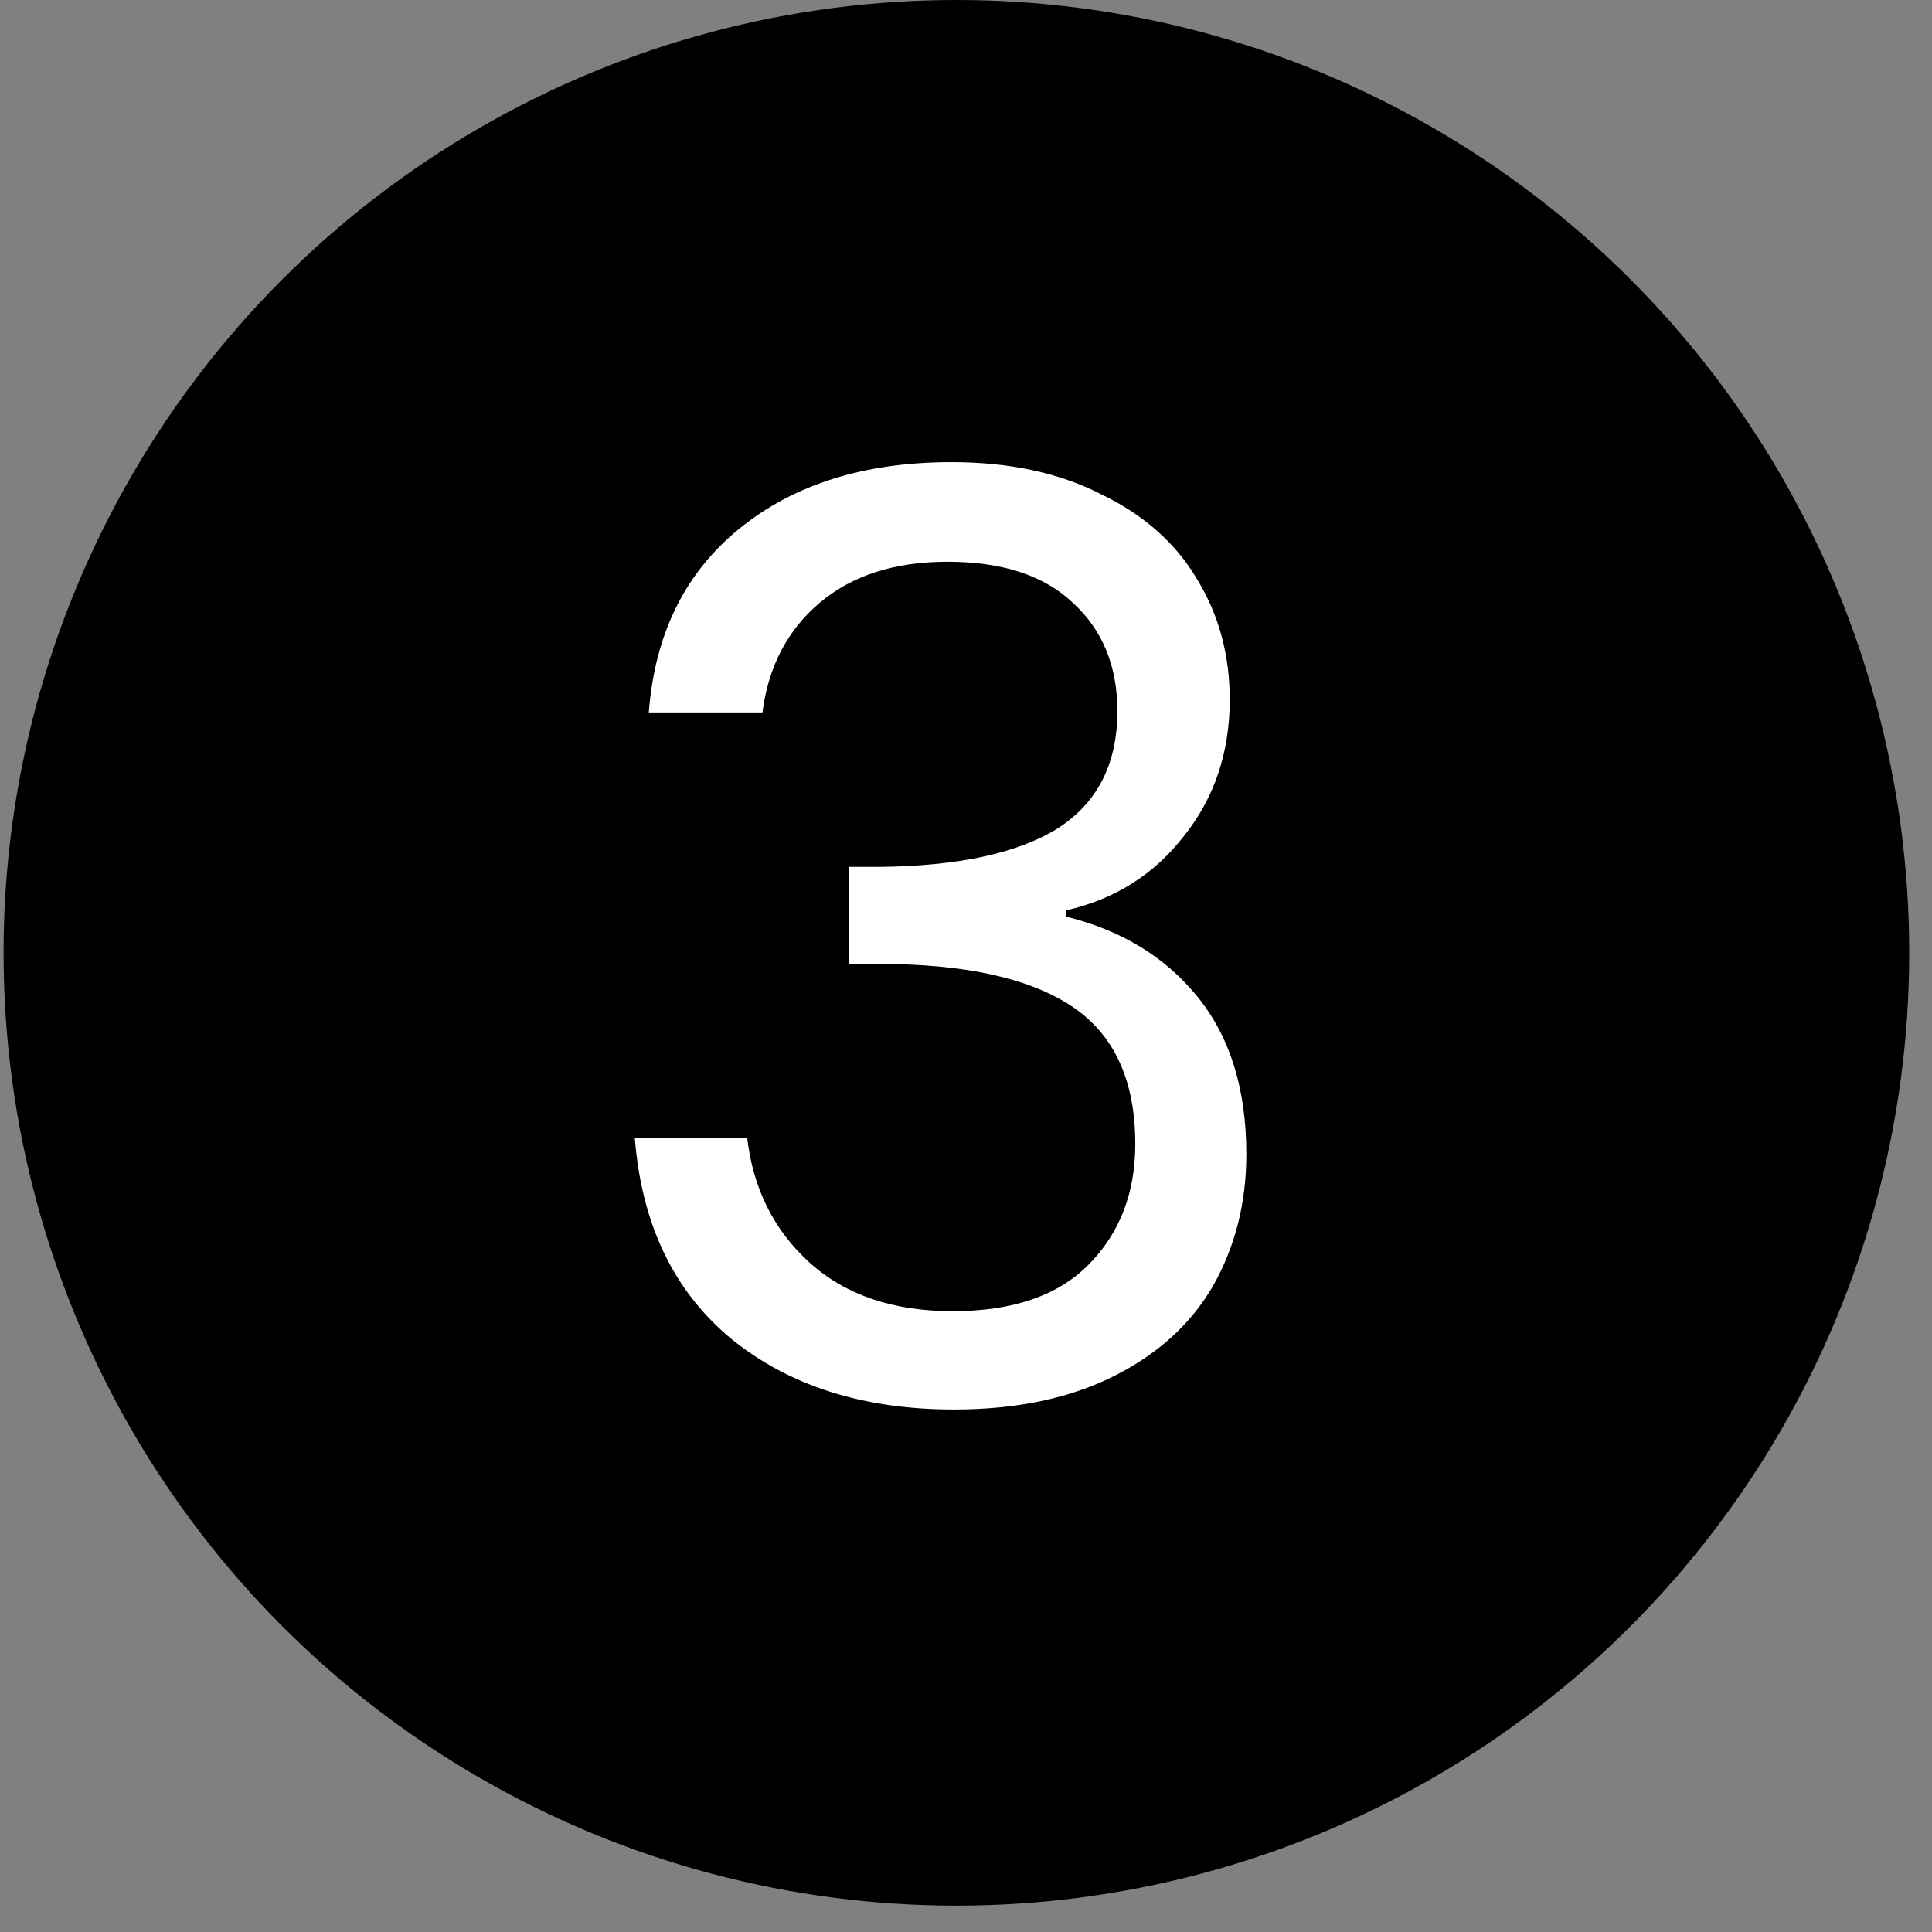 <svg width="67" height="67" viewBox="0 0 67 67" fill="none" xmlns="http://www.w3.org/2000/svg">
<rect x="0" y="0" width="67" height="67" fill="#808080" stroke="none"/>
<circle cx="33.167" cy="33.043" r="33.043" fill="black"/>
<path d="M22.5 24.706C22.707 21.99 23.755 19.865 25.644 18.33C27.533 16.795 29.983 16.027 32.994 16.027C35.001 16.027 36.728 16.396 38.174 17.134C39.65 17.843 40.757 18.817 41.495 20.057C42.262 21.296 42.646 22.698 42.646 24.263C42.646 26.093 42.115 27.672 41.052 29C40.019 30.329 38.661 31.185 36.979 31.569V31.79C38.897 32.262 40.417 33.192 41.539 34.579C42.661 35.967 43.222 37.782 43.222 40.025C43.222 41.708 42.838 43.228 42.071 44.586C41.303 45.914 40.152 46.962 38.617 47.729C37.082 48.497 35.237 48.881 33.082 48.881C29.953 48.881 27.386 48.069 25.378 46.445C23.371 44.792 22.249 42.461 22.013 39.45H25.91C26.116 41.221 26.839 42.667 28.079 43.789C29.319 44.91 30.972 45.471 33.038 45.471C35.104 45.471 36.669 44.94 37.731 43.877C38.824 42.785 39.37 41.383 39.37 39.671C39.37 37.457 38.632 35.863 37.156 34.889C35.68 33.915 33.451 33.428 30.47 33.428H29.452V30.063H30.514C33.23 30.034 35.282 29.591 36.669 28.735C38.056 27.849 38.75 26.491 38.75 24.661C38.75 23.097 38.233 21.842 37.2 20.898C36.197 19.953 34.75 19.481 32.861 19.481C31.031 19.481 29.555 19.953 28.433 20.898C27.312 21.842 26.648 23.112 26.441 24.706H22.5Z" fill="white"/>
</svg>
